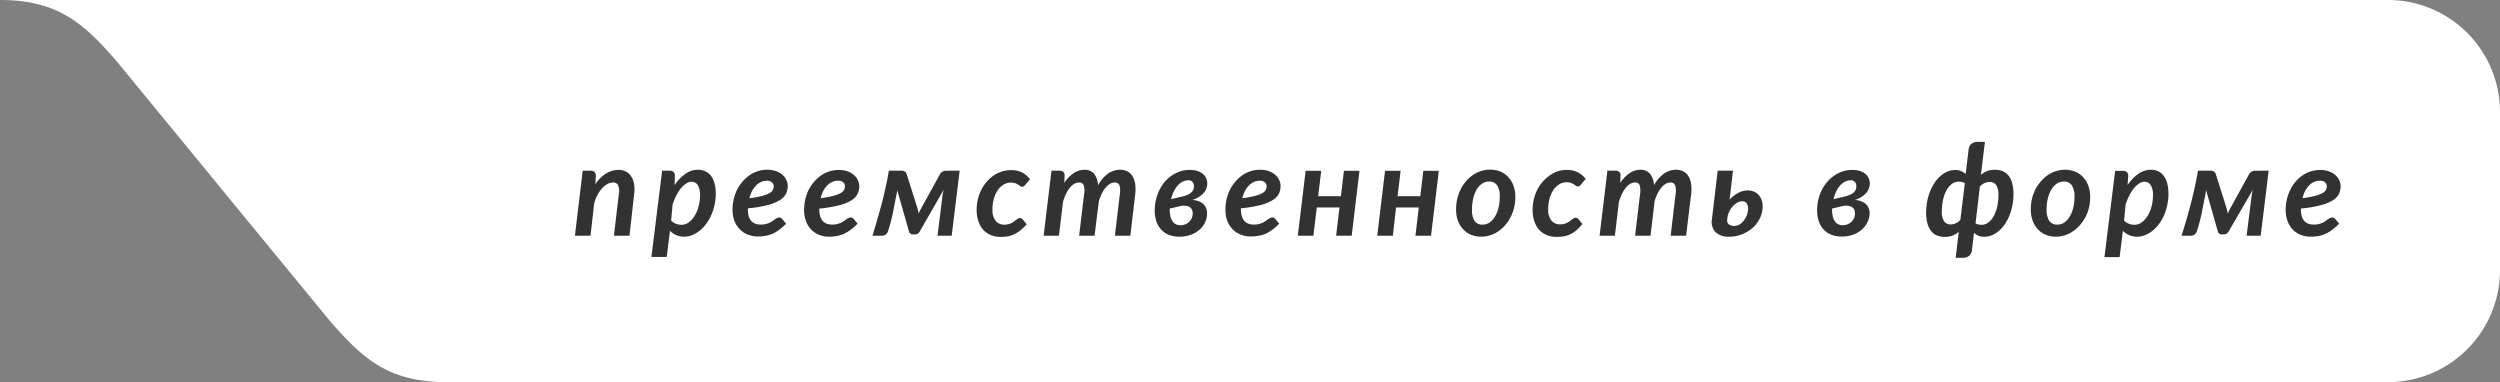 <?xml version="1.0" encoding="UTF-8"?> <svg xmlns="http://www.w3.org/2000/svg" viewBox="0 0 466.67 71.33"><rect x="0" y="0" width="466.67" height="71.33" fill="#808080" stroke="none"/> <defs> <style>.cls-1{fill:#fff;}.cls-2{fill:#323232;}</style> </defs> <title>prem1</title> <g id="Layer_2" data-name="Layer 2"> <g id="Layer_1-2" data-name="Layer 1"> <path class="cls-1" d="M466.67,20.92v29.5a20.92,20.92,0,0,1-20.92,20.91H83.36c-10.79,0-15.62-4.32-21.79-11.45-1.34-1.6-39.65-48.27-39.7-48.34s0,0-.08-.09C15.62,4.33,10.79,0,0,0H445.75A20.92,20.92,0,0,1,466.67,20.92Z"></path> <path class="cls-2" d="M111.14,34.38a6.65,6.65,0,0,1,2-2,4.44,4.44,0,0,1,2.32-.67,3,3,0,0,1,1.35.3,2.62,2.62,0,0,1,1,.9,3.9,3.9,0,0,1,.55,1.44,6.33,6.33,0,0,1,0,2L117.51,44H114.6l.91-7.72a3,3,0,0,0-.12-1.69,1,1,0,0,0-1-.52,2.13,2.13,0,0,0-1,.28,4.1,4.1,0,0,0-1,.79A6.88,6.88,0,0,0,110.91,38l-.68,6h-2.91l1.45-12.14h1.48a1,1,0,0,1,.71.23.92.92,0,0,1,.26.72Z"></path> <path class="cls-2" d="M125.93,34.55a7.65,7.65,0,0,1,2-2.09,4,4,0,0,1,2.34-.77,3.2,3.2,0,0,1,1.37.28,2.82,2.82,0,0,1,1.06.83,4.05,4.05,0,0,1,.67,1.4,7.46,7.46,0,0,1,.24,2,10,10,0,0,1-.82,3.9,8.63,8.63,0,0,1-.93,1.63,6.75,6.75,0,0,1-1.2,1.29,5.41,5.41,0,0,1-1.41.85,4,4,0,0,1-1.55.31,3.57,3.57,0,0,1-1.49-.3,3.66,3.66,0,0,1-1.15-.8l-.6,4.88H121.6l2-16.1H125a1.05,1.05,0,0,1,.72.23.91.91,0,0,1,.25.72Zm-.65,6.62a2.22,2.22,0,0,0,.92.61,3.14,3.14,0,0,0,1,.18,2.22,2.22,0,0,0,1.41-.49,4.1,4.1,0,0,0,1.1-1.26,6.43,6.43,0,0,0,.71-1.76,7.67,7.67,0,0,0,.25-2,3.43,3.43,0,0,0-.42-1.9,1.34,1.34,0,0,0-1.16-.62,1.74,1.74,0,0,0-1,.33,4.07,4.07,0,0,0-1,.91,7.84,7.84,0,0,0-.86,1.35,11.55,11.55,0,0,0-.68,1.68Z"></path> <path class="cls-2" d="M139.6,39.06c0,1.91.81,2.86,2.42,2.86a3.65,3.65,0,0,0,.92-.1,4.9,4.9,0,0,0,.71-.24,3.5,3.5,0,0,0,.54-.32l.45-.32a4.36,4.36,0,0,1,.41-.24.91.91,0,0,1,.43-.1.55.55,0,0,1,.28.07.88.88,0,0,1,.24.19l.75.9a12.85,12.85,0,0,1-1.23,1.08,6.71,6.71,0,0,1-1.23.76A6,6,0,0,1,143,44a8,8,0,0,1-1.52.14,4.9,4.9,0,0,1-1.92-.36,4.17,4.17,0,0,1-1.48-1,4.48,4.48,0,0,1-1-1.58,5.93,5.93,0,0,1-.34-2.08,8.56,8.56,0,0,1,.81-3.62,7.53,7.53,0,0,1,1-1.53,6.91,6.91,0,0,1,1.28-1.2,5.74,5.74,0,0,1,3.41-1.08,4.66,4.66,0,0,1,1.66.27,3.71,3.71,0,0,1,1.2.71,2.61,2.61,0,0,1,.71,1,2.5,2.5,0,0,1,.24,1,3.36,3.36,0,0,1-.33,1.49,3,3,0,0,1-1.15,1.2,8.27,8.27,0,0,1-2.28.92,23.46,23.46,0,0,1-3.66.61Zm3.45-5.32A2.4,2.4,0,0,0,142,34a3,3,0,0,0-.92.68,4.75,4.75,0,0,0-.71,1,6.15,6.15,0,0,0-.47,1.33,18.93,18.93,0,0,0,2.35-.44,6.09,6.09,0,0,0,1.38-.52,1.56,1.56,0,0,0,.64-.6,1.51,1.51,0,0,0,.16-.68,1,1,0,0,0-.07-.37.88.88,0,0,0-.24-.34,1.36,1.36,0,0,0-.41-.25A1.85,1.85,0,0,0,143.05,33.74Z"></path> <path class="cls-2" d="M152.94,39.06c0,1.91.8,2.86,2.42,2.86a3.65,3.65,0,0,0,.92-.1,4.38,4.38,0,0,0,.7-.24,3.18,3.18,0,0,0,.55-.32l.45-.32a4.36,4.36,0,0,1,.41-.24.88.88,0,0,1,.43-.1.55.55,0,0,1,.28.07.88.88,0,0,1,.24.19l.75.9a12.85,12.85,0,0,1-1.23,1.08,6.71,6.71,0,0,1-1.23.76,6,6,0,0,1-1.32.44,8,8,0,0,1-1.52.14,4.9,4.9,0,0,1-1.92-.36,4.17,4.17,0,0,1-1.48-1,4.48,4.48,0,0,1-.95-1.58,5.93,5.93,0,0,1-.34-2.08,8.75,8.75,0,0,1,.8-3.62,7.57,7.57,0,0,1,1-1.53,6.91,6.91,0,0,1,1.28-1.2,5.87,5.87,0,0,1,1.58-.8,6,6,0,0,1,1.83-.28,4.66,4.66,0,0,1,1.66.27,3.71,3.71,0,0,1,1.2.71,2.73,2.73,0,0,1,.71,1,2.5,2.5,0,0,1,.24,1,3.36,3.36,0,0,1-.33,1.49,3,3,0,0,1-1.15,1.2,8.27,8.27,0,0,1-2.28.92,23.46,23.46,0,0,1-3.66.61Zm3.45-5.32a2.4,2.4,0,0,0-1.1.25,3,3,0,0,0-.92.68,4.43,4.43,0,0,0-.71,1,6.15,6.15,0,0,0-.47,1.33,18.93,18.93,0,0,0,2.35-.44,6.09,6.09,0,0,0,1.38-.52,1.56,1.56,0,0,0,.64-.6,1.51,1.51,0,0,0,.16-.68,1,1,0,0,0-.07-.37.88.88,0,0,0-.24-.34,1.36,1.36,0,0,0-.41-.25A1.85,1.85,0,0,0,156.39,33.74Z"></path> <path class="cls-2" d="M179.14,31.85,177.65,44H175l.91-7.28c0-.19.06-.41.1-.64s.1-.45.16-.68l-4.5,7.84a1.2,1.2,0,0,1-.36.38.92.92,0,0,1-.49.13h-.41a.7.7,0,0,1-.72-.51l-2.21-7.76c0,.26-.08.53-.13.81a6.2,6.2,0,0,1-.15.75c-.1.5-.19,1-.28,1.45s-.18,1-.29,1.45-.22,1-.36,1.51-.3,1.08-.5,1.68a1.33,1.33,0,0,1-.42.64,1.13,1.13,0,0,1-.72.23h-1.77c.28-.91.57-1.86.85-2.84s.57-2,.84-3,.51-2.06.75-3.12.44-2.11.62-3.18h2.32a1.37,1.37,0,0,1,.59.13.76.76,0,0,1,.41.5l1.9,6a11.54,11.54,0,0,1,.35,1.37,8.74,8.74,0,0,1,.48-1l3.5-6.36A1.23,1.23,0,0,1,176,32a1.47,1.47,0,0,1,.59-.13Z"></path> <path class="cls-2" d="M190.47,43a5.57,5.57,0,0,1-1.12.72,4.81,4.81,0,0,1-1.18.39,8.27,8.27,0,0,1-1.37.11,4.67,4.67,0,0,1-1.88-.36,3.94,3.94,0,0,1-1.42-1,4.59,4.59,0,0,1-.88-1.6,6.45,6.45,0,0,1-.31-2.08,8.67,8.67,0,0,1,.21-1.91,7.81,7.81,0,0,1,.62-1.76,7.42,7.42,0,0,1,1-1.52,6.45,6.45,0,0,1,1.27-1.18,5.91,5.91,0,0,1,1.55-.77,5.37,5.37,0,0,1,1.76-.28,4.54,4.54,0,0,1,2.05.42,4.41,4.41,0,0,1,1.5,1.28l-.94,1.11a1.14,1.14,0,0,1-.23.2.59.59,0,0,1-.31.09.61.61,0,0,1-.36-.13c-.11-.08-.23-.17-.38-.26a2.47,2.47,0,0,0-.54-.27,2.69,2.69,0,0,0-2.14.24,3.55,3.55,0,0,0-1.08,1,5.27,5.27,0,0,0-.75,1.62,7.24,7.24,0,0,0-.28,2.09,3.25,3.25,0,0,0,.59,2.07,2,2,0,0,0,1.61.72,3.12,3.12,0,0,0,.79-.09,3.9,3.9,0,0,0,.61-.23,2.61,2.61,0,0,0,.46-.3l.38-.29a2.92,2.92,0,0,1,.34-.23.62.62,0,0,1,.35-.1.6.6,0,0,1,.29.08.88.88,0,0,1,.24.19l.73.9A10.64,10.64,0,0,1,190.47,43Z"></path> <path class="cls-2" d="M194.81,44l1.47-12.14h1.48a1.05,1.05,0,0,1,.72.23.91.91,0,0,1,.25.72l-.06,1.34a6.09,6.09,0,0,1,1.78-1.85,3.63,3.63,0,0,1,2-.61,2.25,2.25,0,0,1,1.77.74,3.65,3.65,0,0,1,.75,2.15,6.52,6.52,0,0,1,1.89-2.19,3.91,3.91,0,0,1,2.25-.7,2.92,2.92,0,0,1,1.35.3,2.53,2.53,0,0,1,.94.9,3.88,3.88,0,0,1,.5,1.44,7.5,7.5,0,0,1,0,2L211,44h-2.88l.91-7.72a3.65,3.65,0,0,0-.06-1.69.87.87,0,0,0-.88-.52,1.79,1.79,0,0,0-.88.24,3.17,3.17,0,0,0-.81.69,5.65,5.65,0,0,0-.71,1.1,10.59,10.59,0,0,0-.57,1.46L204.32,44h-2.88l.92-7.72a3.65,3.65,0,0,0-.06-1.69.83.83,0,0,0-.87-.52,1.86,1.86,0,0,0-.91.25,3.16,3.16,0,0,0-.81.72,5.77,5.77,0,0,0-.71,1.13,9.38,9.38,0,0,0-.57,1.5L197.67,44Z"></path> <path class="cls-2" d="M222.58,37.32a4.13,4.13,0,0,1,1.09.22,2.8,2.8,0,0,1,.87.48,2.15,2.15,0,0,1,.57.76,2.4,2.4,0,0,1,.21,1A3.83,3.83,0,0,1,225,41.4a4.34,4.34,0,0,1-1,1.4,5.08,5.08,0,0,1-1.64,1,6,6,0,0,1-2.18.38,5.57,5.57,0,0,1-2-.34,4,4,0,0,1-1.44-1,4.27,4.27,0,0,1-.89-1.54,6.33,6.33,0,0,1-.3-2,8.26,8.26,0,0,1,.5-2.9A7.67,7.67,0,0,1,217.37,34a6.63,6.63,0,0,1,2.1-1.66,5.71,5.71,0,0,1,2.64-.62,4.75,4.75,0,0,1,1.43.2,3.09,3.09,0,0,1,1,.55,2.06,2.06,0,0,1,.61.8,2.32,2.32,0,0,1,.21,1A2.75,2.75,0,0,1,224.7,36,4.61,4.61,0,0,1,222.58,37.32Zm-4.22,1.61a5.9,5.9,0,0,0,.09,1.31,2.83,2.83,0,0,0,.38,1,1.65,1.65,0,0,0,.65.61,1.93,1.93,0,0,0,1,.19,2.25,2.25,0,0,0,2-1.37,2.3,2.3,0,0,0,.16-.82,1.76,1.76,0,0,0-.12-.66,1.1,1.1,0,0,0-.39-.49,1.45,1.45,0,0,0-.68-.26,2.92,2.92,0,0,0-1,0Zm2-2.17a6.31,6.31,0,0,0,1.29-.38,2.56,2.56,0,0,0,.76-.49,1.41,1.41,0,0,0,.37-.55,1.88,1.88,0,0,0,.09-.57,1.25,1.25,0,0,0-.24-.78,1,1,0,0,0-.88-.33,2.25,2.25,0,0,0-1,.26,3,3,0,0,0-.91.71,5.08,5.08,0,0,0-.73,1.11,7.16,7.16,0,0,0-.51,1.44Z"></path> <path class="cls-2" d="M231.64,39.06c0,1.91.81,2.86,2.43,2.86a3.71,3.71,0,0,0,.92-.1,4.75,4.75,0,0,0,.7-.24,3.5,3.5,0,0,0,.54-.32l.45-.32.41-.24a.92.92,0,0,1,.44-.1.58.58,0,0,1,.28.07.88.88,0,0,1,.24.19l.74.9a11.74,11.74,0,0,1-1.23,1.08,6.71,6.71,0,0,1-1.23.76A5.69,5.69,0,0,1,235,44a7.91,7.91,0,0,1-1.51.14,5,5,0,0,1-1.93-.36,4.26,4.26,0,0,1-1.48-1,4.79,4.79,0,0,1-1-1.58,6.18,6.18,0,0,1-.33-2.08,9,9,0,0,1,.2-1.87,8.4,8.4,0,0,1,.6-1.75,7.57,7.57,0,0,1,1-1.53,6.61,6.61,0,0,1,1.28-1.2,6,6,0,0,1,1.57-.8,6.06,6.06,0,0,1,1.84-.28,4.7,4.7,0,0,1,1.66.27,3.65,3.65,0,0,1,1.19.71,2.76,2.76,0,0,1,.72,1,2.48,2.48,0,0,1,.23,1,3.35,3.35,0,0,1-.32,1.49,3,3,0,0,1-1.16,1.2,8.06,8.06,0,0,1-2.27.92,23.82,23.82,0,0,1-3.67.61Zm3.45-5.32A2.43,2.43,0,0,0,234,34a2.93,2.93,0,0,0-.91.68,4.43,4.43,0,0,0-.71,1,6.75,6.75,0,0,0-.48,1.33,19.14,19.14,0,0,0,2.36-.44,6.49,6.49,0,0,0,1.38-.52,1.63,1.63,0,0,0,.64-.6,1.51,1.51,0,0,0,.16-.68,1,1,0,0,0-.08-.37,1,1,0,0,0-.23-.34,1.42,1.42,0,0,0-.42-.25A1.81,1.81,0,0,0,235.09,33.74Z"></path> <path class="cls-2" d="M253.77,31.88,252.32,44h-2.91l.63-5.27H245.8L245.17,44h-2.91l1.46-12.12h2.91l-.57,4.75h4.24l.57-4.75Z"></path> <path class="cls-2" d="M268.58,31.88,267.13,44h-2.91l.62-5.27H260.6L260,44h-2.91l1.45-12.12h2.91l-.57,4.75h4.24l.57-4.75Z"></path> <path class="cls-2" d="M276.49,44.18a4.87,4.87,0,0,1-1.85-.34,4.12,4.12,0,0,1-1.48-1,4.69,4.69,0,0,1-1-1.6,6,6,0,0,1-.35-2.16,8.46,8.46,0,0,1,.5-2.93,7.48,7.48,0,0,1,1.38-2.35,6.24,6.24,0,0,1,2-1.56,5.5,5.5,0,0,1,2.47-.57,4.92,4.92,0,0,1,1.86.34,4.12,4.12,0,0,1,1.48,1,4.83,4.83,0,0,1,1,1.6,6,6,0,0,1,.36,2.16,8.17,8.17,0,0,1-.51,2.91A7.59,7.59,0,0,1,281,42a6.48,6.48,0,0,1-2,1.58A5.5,5.5,0,0,1,276.49,44.18Zm.28-2.25a2.23,2.23,0,0,0,1.32-.42,3.52,3.52,0,0,0,1-1.12,5.79,5.79,0,0,0,.64-1.64,8.29,8.29,0,0,0,.23-2,3.8,3.8,0,0,0-.5-2.17,1.73,1.73,0,0,0-1.51-.69,2.26,2.26,0,0,0-1.33.42,3.29,3.29,0,0,0-1,1.11A5.91,5.91,0,0,0,275,37.1a8.38,8.38,0,0,0-.22,2,3.76,3.76,0,0,0,.49,2.17A1.76,1.76,0,0,0,276.77,41.93Z"></path> <path class="cls-2" d="M294.25,43a5.57,5.57,0,0,1-1.12.72,4.88,4.88,0,0,1-1.19.39,8.14,8.14,0,0,1-1.36.11,4.75,4.75,0,0,1-1.89-.36,4,4,0,0,1-1.41-1,4.59,4.59,0,0,1-.88-1.6,6.45,6.45,0,0,1-.31-2.08,8.67,8.67,0,0,1,.21-1.91,7.81,7.81,0,0,1,.62-1.76,7.39,7.39,0,0,1,1-1.52,6.8,6.8,0,0,1,1.28-1.18A5.85,5.85,0,0,1,290.7,32a5.47,5.47,0,0,1,1.77-.28,4.57,4.57,0,0,1,2,.42A4.38,4.38,0,0,1,296,33.4l-.93,1.11a1,1,0,0,1-.24.2.53.53,0,0,1-.3.09.57.57,0,0,1-.36-.13l-.38-.26a2.56,2.56,0,0,0-.55-.27,2.41,2.41,0,0,0-.84-.12,2.52,2.52,0,0,0-1.29.36,3.69,3.69,0,0,0-1.09,1,5.78,5.78,0,0,0-.75,1.62,7.61,7.61,0,0,0-.27,2.09,3.19,3.19,0,0,0,.59,2.07,2,2,0,0,0,1.6.72,3.2,3.2,0,0,0,.8-.09,3.76,3.76,0,0,0,.6-.23,2.37,2.37,0,0,0,.47-.3l.38-.29a2.92,2.92,0,0,1,.34-.23.6.6,0,0,1,.35-.1.57.57,0,0,1,.28.08.79.79,0,0,1,.25.19l.73.9A11.65,11.65,0,0,1,294.25,43Z"></path> <path class="cls-2" d="M298.59,44l1.46-12.14h1.49a1.05,1.05,0,0,1,.72.23.91.91,0,0,1,.25.72l-.06,1.34a6.09,6.09,0,0,1,1.78-1.85,3.6,3.6,0,0,1,2-.61,2.23,2.23,0,0,1,1.76.74,3.59,3.59,0,0,1,.76,2.15,6.5,6.5,0,0,1,1.88-2.19,3.92,3.92,0,0,1,2.26-.7,2.85,2.85,0,0,1,1.34.3,2.56,2.56,0,0,1,.95.9,3.71,3.71,0,0,1,.49,1.44,6.71,6.71,0,0,1,0,2L314.74,44h-2.88l.91-7.72a3.48,3.48,0,0,0-.07-1.69.86.86,0,0,0-.88-.52,1.73,1.73,0,0,0-.87.24,3.17,3.17,0,0,0-.81.69,5.22,5.22,0,0,0-.71,1.1,8.54,8.54,0,0,0-.57,1.46L308.1,44h-2.88l.92-7.72a4,4,0,0,0-.06-1.69.83.83,0,0,0-.87-.52,1.86,1.86,0,0,0-.91.25,3,3,0,0,0-.81.72,5.33,5.33,0,0,0-.71,1.13,10.43,10.43,0,0,0-.58,1.5L301.45,44Z"></path> <path class="cls-2" d="M322.86,37.27A5.46,5.46,0,0,1,324.5,36a3.65,3.65,0,0,1,1.69-.46,3.07,3.07,0,0,1,1.16.21,2.35,2.35,0,0,1,.89.59,2.76,2.76,0,0,1,.58.95,3.47,3.47,0,0,1,.21,1.24,5.06,5.06,0,0,1-.49,2.17,5.8,5.8,0,0,1-1.34,1.8,6.48,6.48,0,0,1-2,1.22,6.1,6.1,0,0,1-2.37.46,3.45,3.45,0,0,1-2.64-.88,2.84,2.84,0,0,1-.62-2.44l1.07-9h2.85Zm-.45,3.8a.86.86,0,0,0,.29.78,1.53,1.53,0,0,0,1.06.32,1.84,1.84,0,0,0,1-.3,3.11,3.11,0,0,0,.81-.77,4.1,4.1,0,0,0,.54-1,3.5,3.5,0,0,0,.2-1.13,3,3,0,0,0-.05-.52,1.51,1.51,0,0,0-.18-.45.81.81,0,0,0-.35-.31,1.15,1.15,0,0,0-.55-.11,1.84,1.84,0,0,0-.93.27,3.69,3.69,0,0,0-.84.71,4.16,4.16,0,0,0-.64,1,3.23,3.23,0,0,0-.32,1.09Z"></path> <path class="cls-2" d="M346.26,37.32a4.22,4.22,0,0,1,1.09.22,3,3,0,0,1,.87.48,2.27,2.27,0,0,1,.57.76,2.4,2.4,0,0,1,.21,1,3.83,3.83,0,0,1-.36,1.59,4.37,4.37,0,0,1-1,1.4,5,5,0,0,1-1.63,1,6,6,0,0,1-2.18.38,5.57,5.57,0,0,1-2-.34,4,4,0,0,1-1.45-1,4.25,4.25,0,0,1-.88-1.54,6.33,6.33,0,0,1-.3-2,8.49,8.49,0,0,1,.49-2.9A7.51,7.51,0,0,1,341.05,34a6.59,6.59,0,0,1,2.09-1.66,5.77,5.77,0,0,1,2.64-.62,4.7,4.7,0,0,1,1.43.2,3.25,3.25,0,0,1,1,.55,2.17,2.17,0,0,1,.61.8,2.32,2.32,0,0,1,.21,1,2.75,2.75,0,0,1-.68,1.76A4.67,4.67,0,0,1,346.26,37.32ZM342,38.93a5.36,5.36,0,0,0,.09,1.31,2.82,2.82,0,0,0,.37,1,1.61,1.61,0,0,0,.66.61,1.9,1.9,0,0,0,.95.19,2.33,2.33,0,0,0,1.58-.68,2.06,2.06,0,0,0,.45-.69,2.1,2.1,0,0,0,.16-.82,2,2,0,0,0-.11-.66,1.1,1.1,0,0,0-.39-.49,1.49,1.49,0,0,0-.68-.26,2.92,2.92,0,0,0-1,0Zm2-2.17a6.23,6.23,0,0,0,1.3-.38,2.56,2.56,0,0,0,.76-.49,1.53,1.53,0,0,0,.37-.55,1.88,1.88,0,0,0,.09-.57,1.2,1.2,0,0,0-.25-.78,1,1,0,0,0-.87-.33,2.22,2.22,0,0,0-1,.26,3,3,0,0,0-.91.71,5.08,5.08,0,0,0-.73,1.11,7.16,7.16,0,0,0-.51,1.44Z"></path> <path class="cls-2" d="M369.77,32.66a3.67,3.67,0,0,1,1.17-.74,4.3,4.3,0,0,1,1.46-.23,3.73,3.73,0,0,1,1.41.26,2.72,2.72,0,0,1,1.1.81,3.72,3.72,0,0,1,.69,1.41,7.33,7.33,0,0,1,.25,2.07,10.54,10.54,0,0,1-.42,3,8.93,8.93,0,0,1-1.14,2.54,6,6,0,0,1-1.74,1.75,3.91,3.91,0,0,1-2.19.66A2.45,2.45,0,0,1,369.3,44a2.94,2.94,0,0,1-.81-.54l-.41,3.35a1.52,1.52,0,0,1-.16.51,1.86,1.86,0,0,1-.33.41,1.64,1.64,0,0,1-.48.28,1.74,1.74,0,0,1-.61.11h-1.44l.58-4.86a3.78,3.78,0,0,1-1.17.72,4.1,4.1,0,0,1-1.46.24,3.82,3.82,0,0,1-1.42-.26,2.63,2.63,0,0,1-1.09-.81,3.88,3.88,0,0,1-.7-1.41,7.42,7.42,0,0,1-.25-2.07,11,11,0,0,1,.41-3,9.17,9.17,0,0,1,1.15-2.53,6.21,6.21,0,0,1,1.74-1.76,4,4,0,0,1,2.18-.65,2.47,2.47,0,0,1,1.07.22,3,3,0,0,1,.83.53l.56-4.7a1.56,1.56,0,0,1,.17-.5,1.49,1.49,0,0,1,.81-.69,1.7,1.7,0,0,1,.61-.11h1.44Zm-3,1.53a2.34,2.34,0,0,0-.55-.22,2.88,2.88,0,0,0-.59-.06,2.08,2.08,0,0,0-1.33.47,3.83,3.83,0,0,0-1,1.24,6.94,6.94,0,0,0-.61,1.75,9.57,9.57,0,0,0-.21,2,3.4,3.4,0,0,0,.41,1.93,1.42,1.42,0,0,0,1.23.59,2.31,2.31,0,0,0,1-.23,2.41,2.41,0,0,0,.82-.64Zm2,7.5a1.78,1.78,0,0,0,.54.21,2.72,2.72,0,0,0,.58.06,2,2,0,0,0,1.33-.48,3.62,3.62,0,0,0,1-1.24,7.06,7.06,0,0,0,.61-1.75,9.4,9.4,0,0,0,.21-2,3.37,3.37,0,0,0-.41-1.93,1.39,1.39,0,0,0-1.22-.59,2.45,2.45,0,0,0-1,.22,2.6,2.6,0,0,0-.83.64Z"></path> <path class="cls-2" d="M383.77,44.18a4.87,4.87,0,0,1-1.85-.34,4.12,4.12,0,0,1-1.48-1,4.69,4.69,0,0,1-1-1.6,6,6,0,0,1-.35-2.16,8.46,8.46,0,0,1,.5-2.93A7.48,7.48,0,0,1,381,33.82a6.24,6.24,0,0,1,2-1.56,5.5,5.5,0,0,1,2.47-.57,4.92,4.92,0,0,1,1.86.34,4.12,4.12,0,0,1,1.48,1,4.83,4.83,0,0,1,1,1.6,6,6,0,0,1,.36,2.16,8.17,8.17,0,0,1-.51,2.91A7.59,7.59,0,0,1,388.27,42a6.48,6.48,0,0,1-2,1.58A5.5,5.5,0,0,1,383.77,44.18Zm.28-2.25a2.23,2.23,0,0,0,1.32-.42,3.52,3.52,0,0,0,1-1.12,5.79,5.79,0,0,0,.64-1.64,8.29,8.29,0,0,0,.23-2,3.8,3.8,0,0,0-.5-2.17,1.73,1.73,0,0,0-1.51-.69,2.26,2.26,0,0,0-1.33.42,3.29,3.29,0,0,0-1,1.11,5.91,5.91,0,0,0-.64,1.64,8.38,8.38,0,0,0-.22,2,3.76,3.76,0,0,0,.49,2.17A1.76,1.76,0,0,0,384.05,41.93Z"></path> <path class="cls-2" d="M397.15,34.55a7.65,7.65,0,0,1,2-2.09,4.07,4.07,0,0,1,2.35-.77,3.23,3.23,0,0,1,1.37.28,2.71,2.71,0,0,1,1,.83,3.88,3.88,0,0,1,.67,1.4,7.46,7.46,0,0,1,.24,2,9.68,9.68,0,0,1-.21,2A10.34,10.34,0,0,1,404,40.1a9.18,9.18,0,0,1-.92,1.63,6.75,6.75,0,0,1-1.2,1.29,5.46,5.46,0,0,1-1.42.85,3.94,3.94,0,0,1-1.55.31,3.49,3.49,0,0,1-1.48-.3,3.55,3.55,0,0,1-1.15-.8L395.66,48h-2.83l2-16.1h1.48a1,1,0,0,1,.71.23.91.91,0,0,1,.25.72Zm-.65,6.62a2.28,2.28,0,0,0,.92.61,3.14,3.14,0,0,0,1,.18,2.27,2.27,0,0,0,1.42-.49,4.38,4.38,0,0,0,1.1-1.26,7.12,7.12,0,0,0,.71-1.76,8.13,8.13,0,0,0,.24-2,3.43,3.43,0,0,0-.42-1.9,1.33,1.33,0,0,0-1.16-.62,1.77,1.77,0,0,0-1,.33,4.26,4.26,0,0,0-1,.91,7.27,7.27,0,0,0-.85,1.35,10.53,10.53,0,0,0-.68,1.68Z"></path> <path class="cls-2" d="M423.49,31.85,422,44h-2.63l.91-7.28a6,6,0,0,1,.1-.64,6,6,0,0,1,.16-.68L416,43.24a1.34,1.34,0,0,1-.37.38.88.88,0,0,1-.49.13h-.41a.72.72,0,0,1-.72-.51l-2.21-7.76q-.06.39-.12.81t-.15.75c-.1.5-.2,1-.29,1.45s-.18,1-.28,1.45-.23,1-.37,1.51-.29,1.08-.49,1.68a1.42,1.42,0,0,1-.43.64A1.13,1.13,0,0,1,409,44h-1.77c.28-.91.57-1.86.86-2.84s.56-2,.83-3,.52-2.06.75-3.12.44-2.11.62-3.18h2.33a1.33,1.33,0,0,1,.58.13.73.73,0,0,1,.41.5l1.9,6c.16.52.28,1,.36,1.37a7.22,7.22,0,0,1,.47-1l3.5-6.36a1.23,1.23,0,0,1,.55-.5,1.51,1.51,0,0,1,.6-.13Z"></path> <path class="cls-2" d="M429.5,39.06c0,1.91.81,2.86,2.42,2.86a3.6,3.6,0,0,0,.92-.1,4.52,4.52,0,0,0,.71-.24,3.5,3.5,0,0,0,.54-.32l.45-.32a4.36,4.36,0,0,1,.41-.24.92.92,0,0,1,.44-.1.54.54,0,0,1,.27.07,1.1,1.1,0,0,1,.25.19l.74.9a12.85,12.85,0,0,1-1.23,1.08,6.71,6.71,0,0,1-1.23.76,6,6,0,0,1-1.32.44,8,8,0,0,1-1.51.14,5,5,0,0,1-1.93-.36,4.17,4.17,0,0,1-1.48-1,4.63,4.63,0,0,1-.95-1.58,6.17,6.17,0,0,1-.34-2.08,8.56,8.56,0,0,1,.81-3.62,8,8,0,0,1,.95-1.53,6.66,6.66,0,0,1,1.29-1.2,5.81,5.81,0,0,1,1.57-.8,6.06,6.06,0,0,1,1.84-.28,4.7,4.7,0,0,1,1.66.27,3.76,3.76,0,0,1,1.19.71,2.76,2.76,0,0,1,.72,1,2.65,2.65,0,0,1,.23,1,3.49,3.49,0,0,1-.32,1.49,3.07,3.07,0,0,1-1.16,1.2,8.27,8.27,0,0,1-2.28.92,23.46,23.46,0,0,1-3.66.61ZM433,33.74a2.43,2.43,0,0,0-1.1.25,2.82,2.82,0,0,0-.91.68,4.15,4.15,0,0,0-.71,1,6.75,6.75,0,0,0-.48,1.33,19.14,19.14,0,0,0,2.36-.44,6.17,6.17,0,0,0,1.37-.52,1.6,1.6,0,0,0,.65-.6,1.65,1.65,0,0,0,.16-.68,1,1,0,0,0-.08-.37.88.88,0,0,0-.24-.34,1.24,1.24,0,0,0-.41-.25A1.81,1.81,0,0,0,433,33.74Z"></path> </g> </g> </svg> 